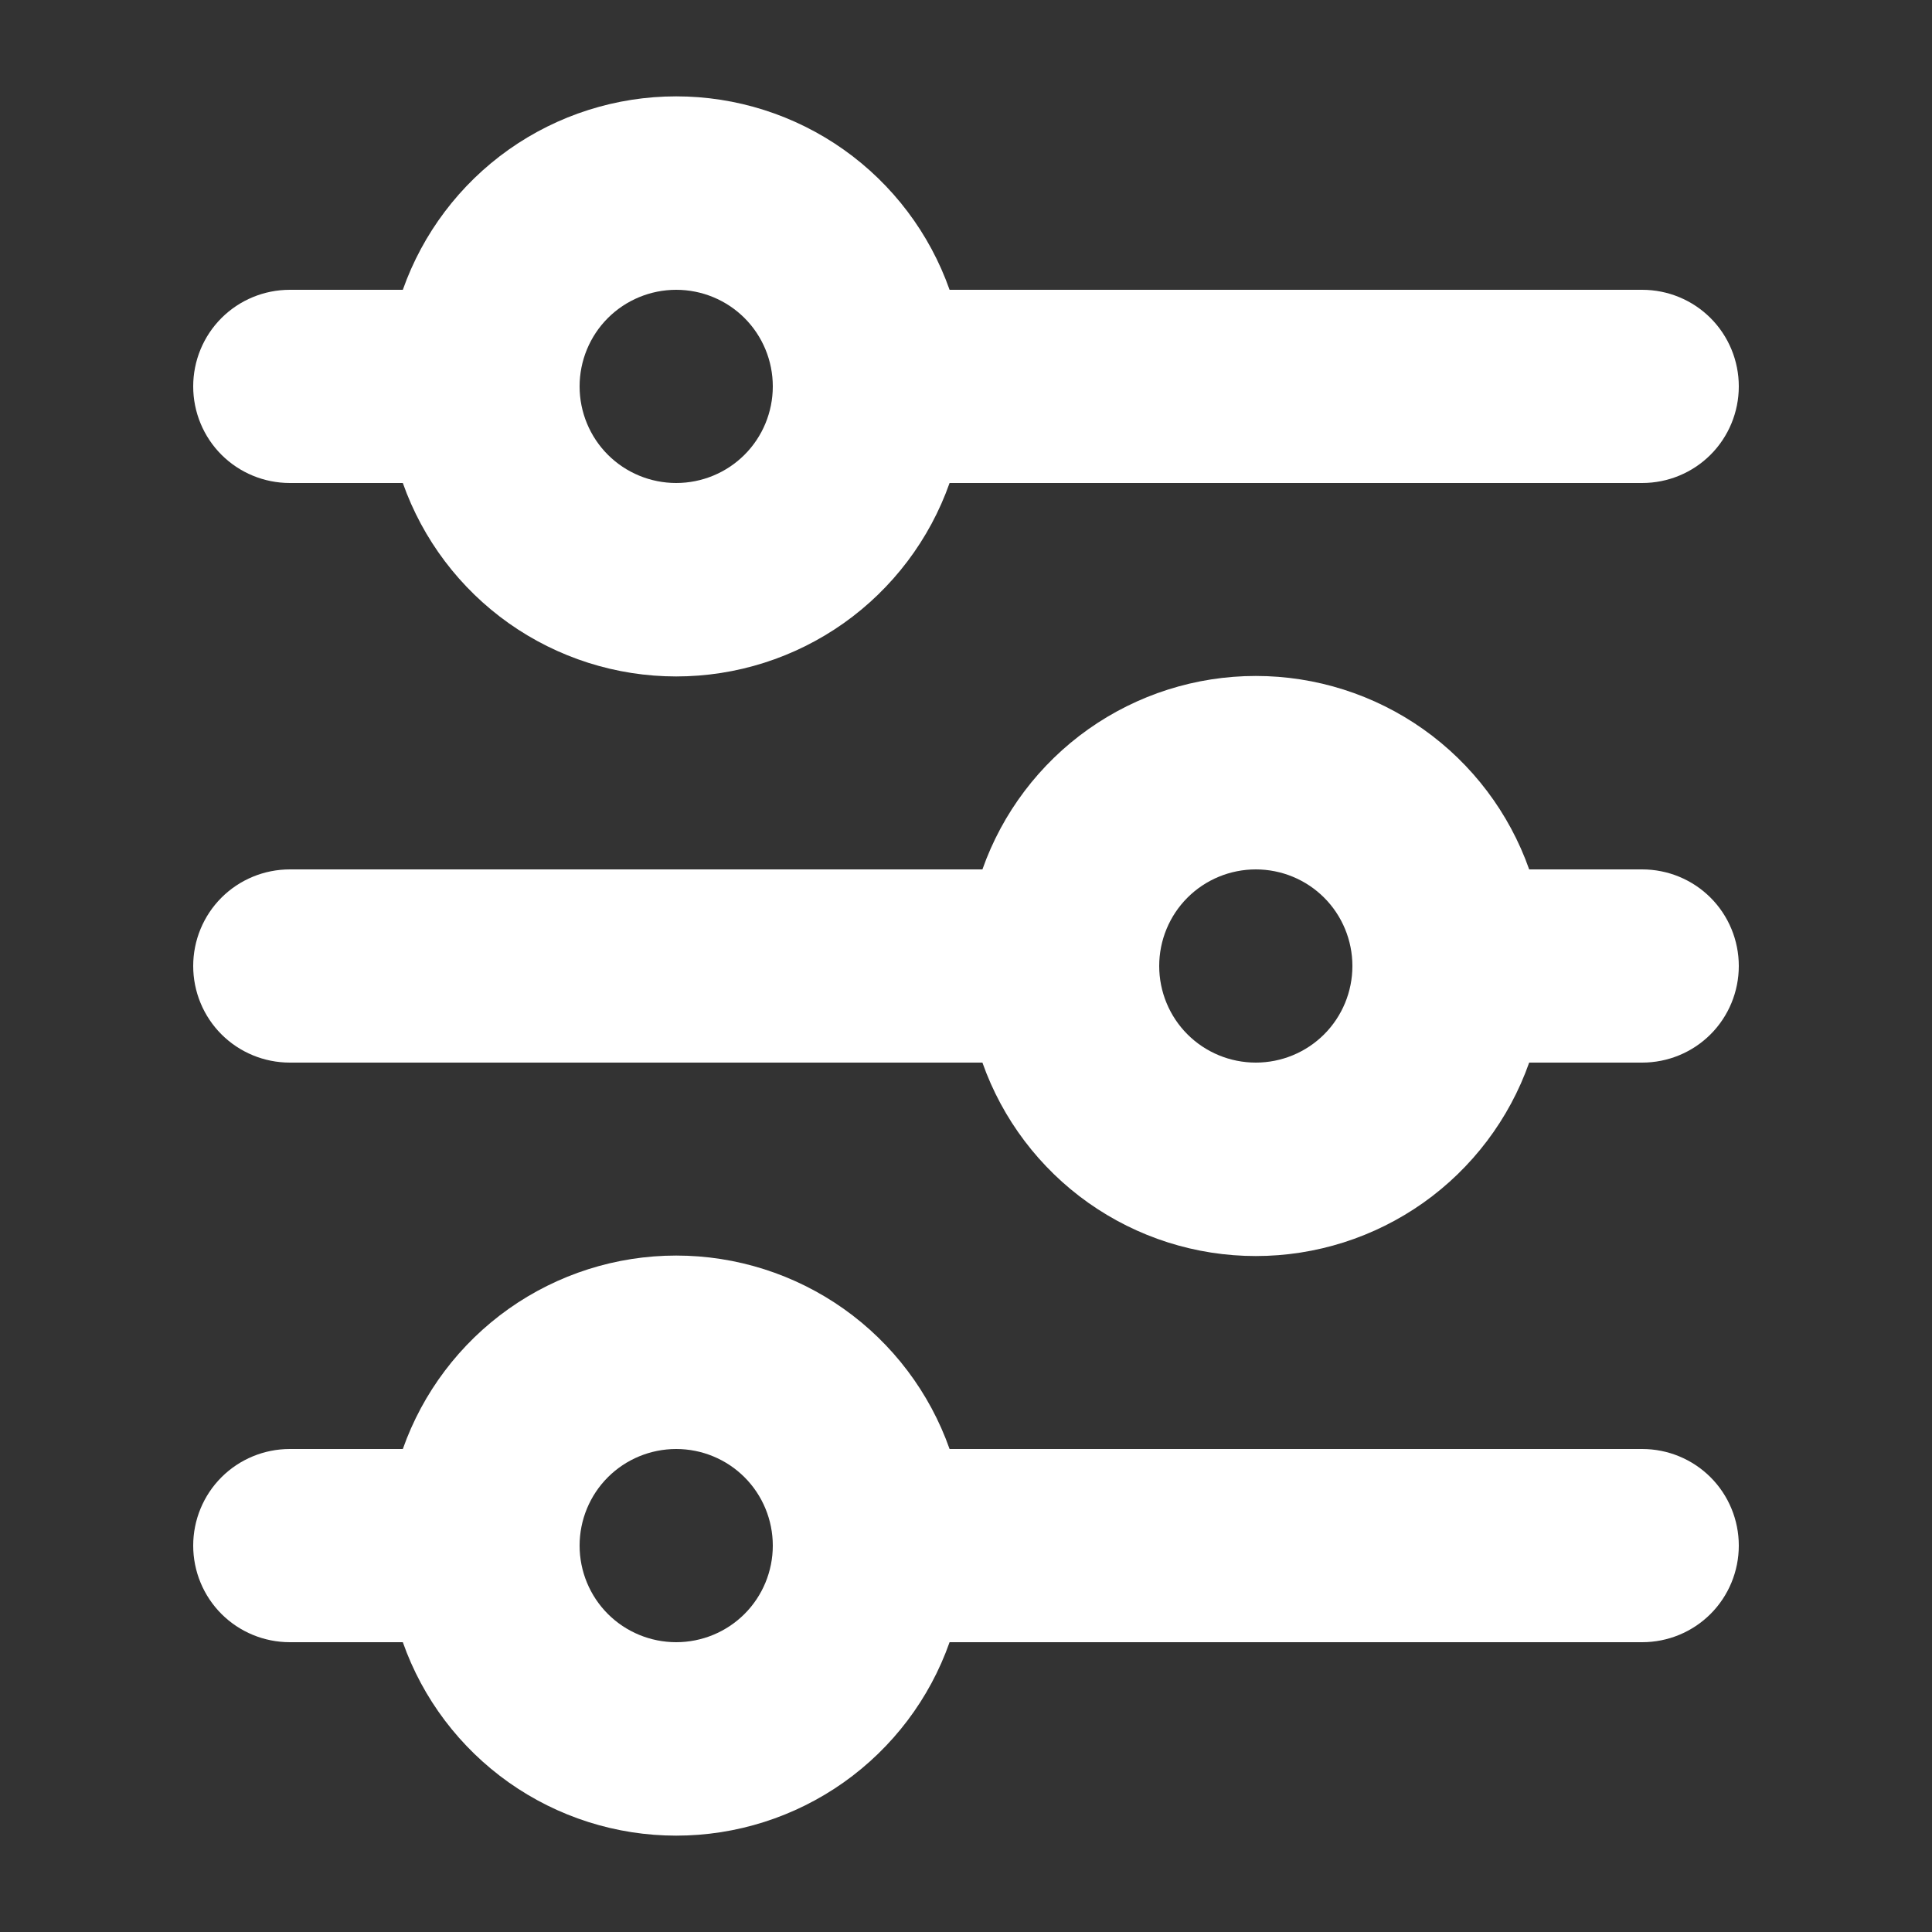 <svg width="16" height="16" viewBox="0 0 16 16" fill="none" xmlns="http://www.w3.org/2000/svg">
<rect x="0" y="0" width="16" height="16" fill="#333333" stroke="none"/>
<g id="Icon">
<path id="Vector" d="M5.6 2.4C5.388 2.4 5.184 2.484 5.034 2.634C4.884 2.784 4.8 2.988 4.8 3.2C4.8 3.412 4.884 3.616 5.034 3.766C5.184 3.916 5.388 4 5.6 4C5.812 4 6.016 3.916 6.166 3.766C6.316 3.616 6.4 3.412 6.4 3.2C6.4 2.988 6.316 2.784 6.166 2.634C6.016 2.484 5.812 2.4 5.6 2.4ZM3.336 2.4C3.501 1.932 3.808 1.526 4.213 1.239C4.619 0.952 5.103 0.798 5.6 0.798C6.097 0.798 6.581 0.952 6.987 1.239C7.392 1.526 7.699 1.932 7.864 2.4H13.6C13.812 2.4 14.016 2.484 14.166 2.634C14.316 2.784 14.4 2.988 14.4 3.2C14.4 3.412 14.316 3.616 14.166 3.766C14.016 3.916 13.812 4 13.6 4H7.864C7.699 4.468 7.392 4.874 6.987 5.161C6.581 5.448 6.097 5.602 5.6 5.602C5.103 5.602 4.619 5.448 4.213 5.161C3.808 4.874 3.501 4.468 3.336 4H2.4C2.188 4 1.984 3.916 1.834 3.766C1.684 3.616 1.6 3.412 1.6 3.2C1.6 2.988 1.684 2.784 1.834 2.634C1.984 2.484 2.188 2.4 2.4 2.4H3.336ZM10.4 7.2C10.188 7.2 9.984 7.284 9.834 7.434C9.684 7.584 9.6 7.788 9.6 8C9.6 8.212 9.684 8.416 9.834 8.566C9.984 8.716 10.188 8.8 10.4 8.8C10.612 8.8 10.816 8.716 10.966 8.566C11.116 8.416 11.2 8.212 11.2 8C11.2 7.788 11.116 7.584 10.966 7.434C10.816 7.284 10.612 7.2 10.4 7.2ZM8.136 7.2C8.301 6.732 8.608 6.326 9.013 6.039C9.419 5.752 9.903 5.598 10.4 5.598C10.897 5.598 11.381 5.752 11.787 6.039C12.192 6.326 12.499 6.732 12.664 7.2H13.6C13.812 7.2 14.016 7.284 14.166 7.434C14.316 7.584 14.4 7.788 14.4 8C14.4 8.212 14.316 8.416 14.166 8.566C14.016 8.716 13.812 8.8 13.6 8.8H12.664C12.499 9.268 12.192 9.674 11.787 9.961C11.381 10.248 10.897 10.402 10.4 10.402C9.903 10.402 9.419 10.248 9.013 9.961C8.608 9.674 8.301 9.268 8.136 8.8H2.4C2.188 8.8 1.984 8.716 1.834 8.566C1.684 8.416 1.6 8.212 1.6 8C1.6 7.788 1.684 7.584 1.834 7.434C1.984 7.284 2.188 7.2 2.4 7.2H8.136ZM5.6 12C5.388 12 5.184 12.084 5.034 12.234C4.884 12.384 4.8 12.588 4.8 12.8C4.8 13.012 4.884 13.216 5.034 13.366C5.184 13.516 5.388 13.6 5.6 13.6C5.812 13.6 6.016 13.516 6.166 13.366C6.316 13.216 6.4 13.012 6.4 12.8C6.4 12.588 6.316 12.384 6.166 12.234C6.016 12.084 5.812 12 5.6 12ZM3.336 12C3.501 11.532 3.808 11.126 4.213 10.839C4.619 10.552 5.103 10.398 5.6 10.398C6.097 10.398 6.581 10.552 6.987 10.839C7.392 11.126 7.699 11.532 7.864 12H13.6C13.812 12 14.016 12.084 14.166 12.234C14.316 12.384 14.4 12.588 14.4 12.8C14.4 13.012 14.316 13.216 14.166 13.366C14.016 13.516 13.812 13.6 13.6 13.6H7.864C7.699 14.069 7.392 14.474 6.987 14.761C6.581 15.048 6.097 15.202 5.6 15.202C5.103 15.202 4.619 15.048 4.213 14.761C3.808 14.474 3.501 14.069 3.336 13.6H2.4C2.188 13.6 1.984 13.516 1.834 13.366C1.684 13.216 1.6 13.012 1.6 12.8C1.6 12.588 1.684 12.384 1.834 12.234C1.984 12.084 2.188 12 2.4 12H3.336Z" fill="white"/>
</g>
</svg>
